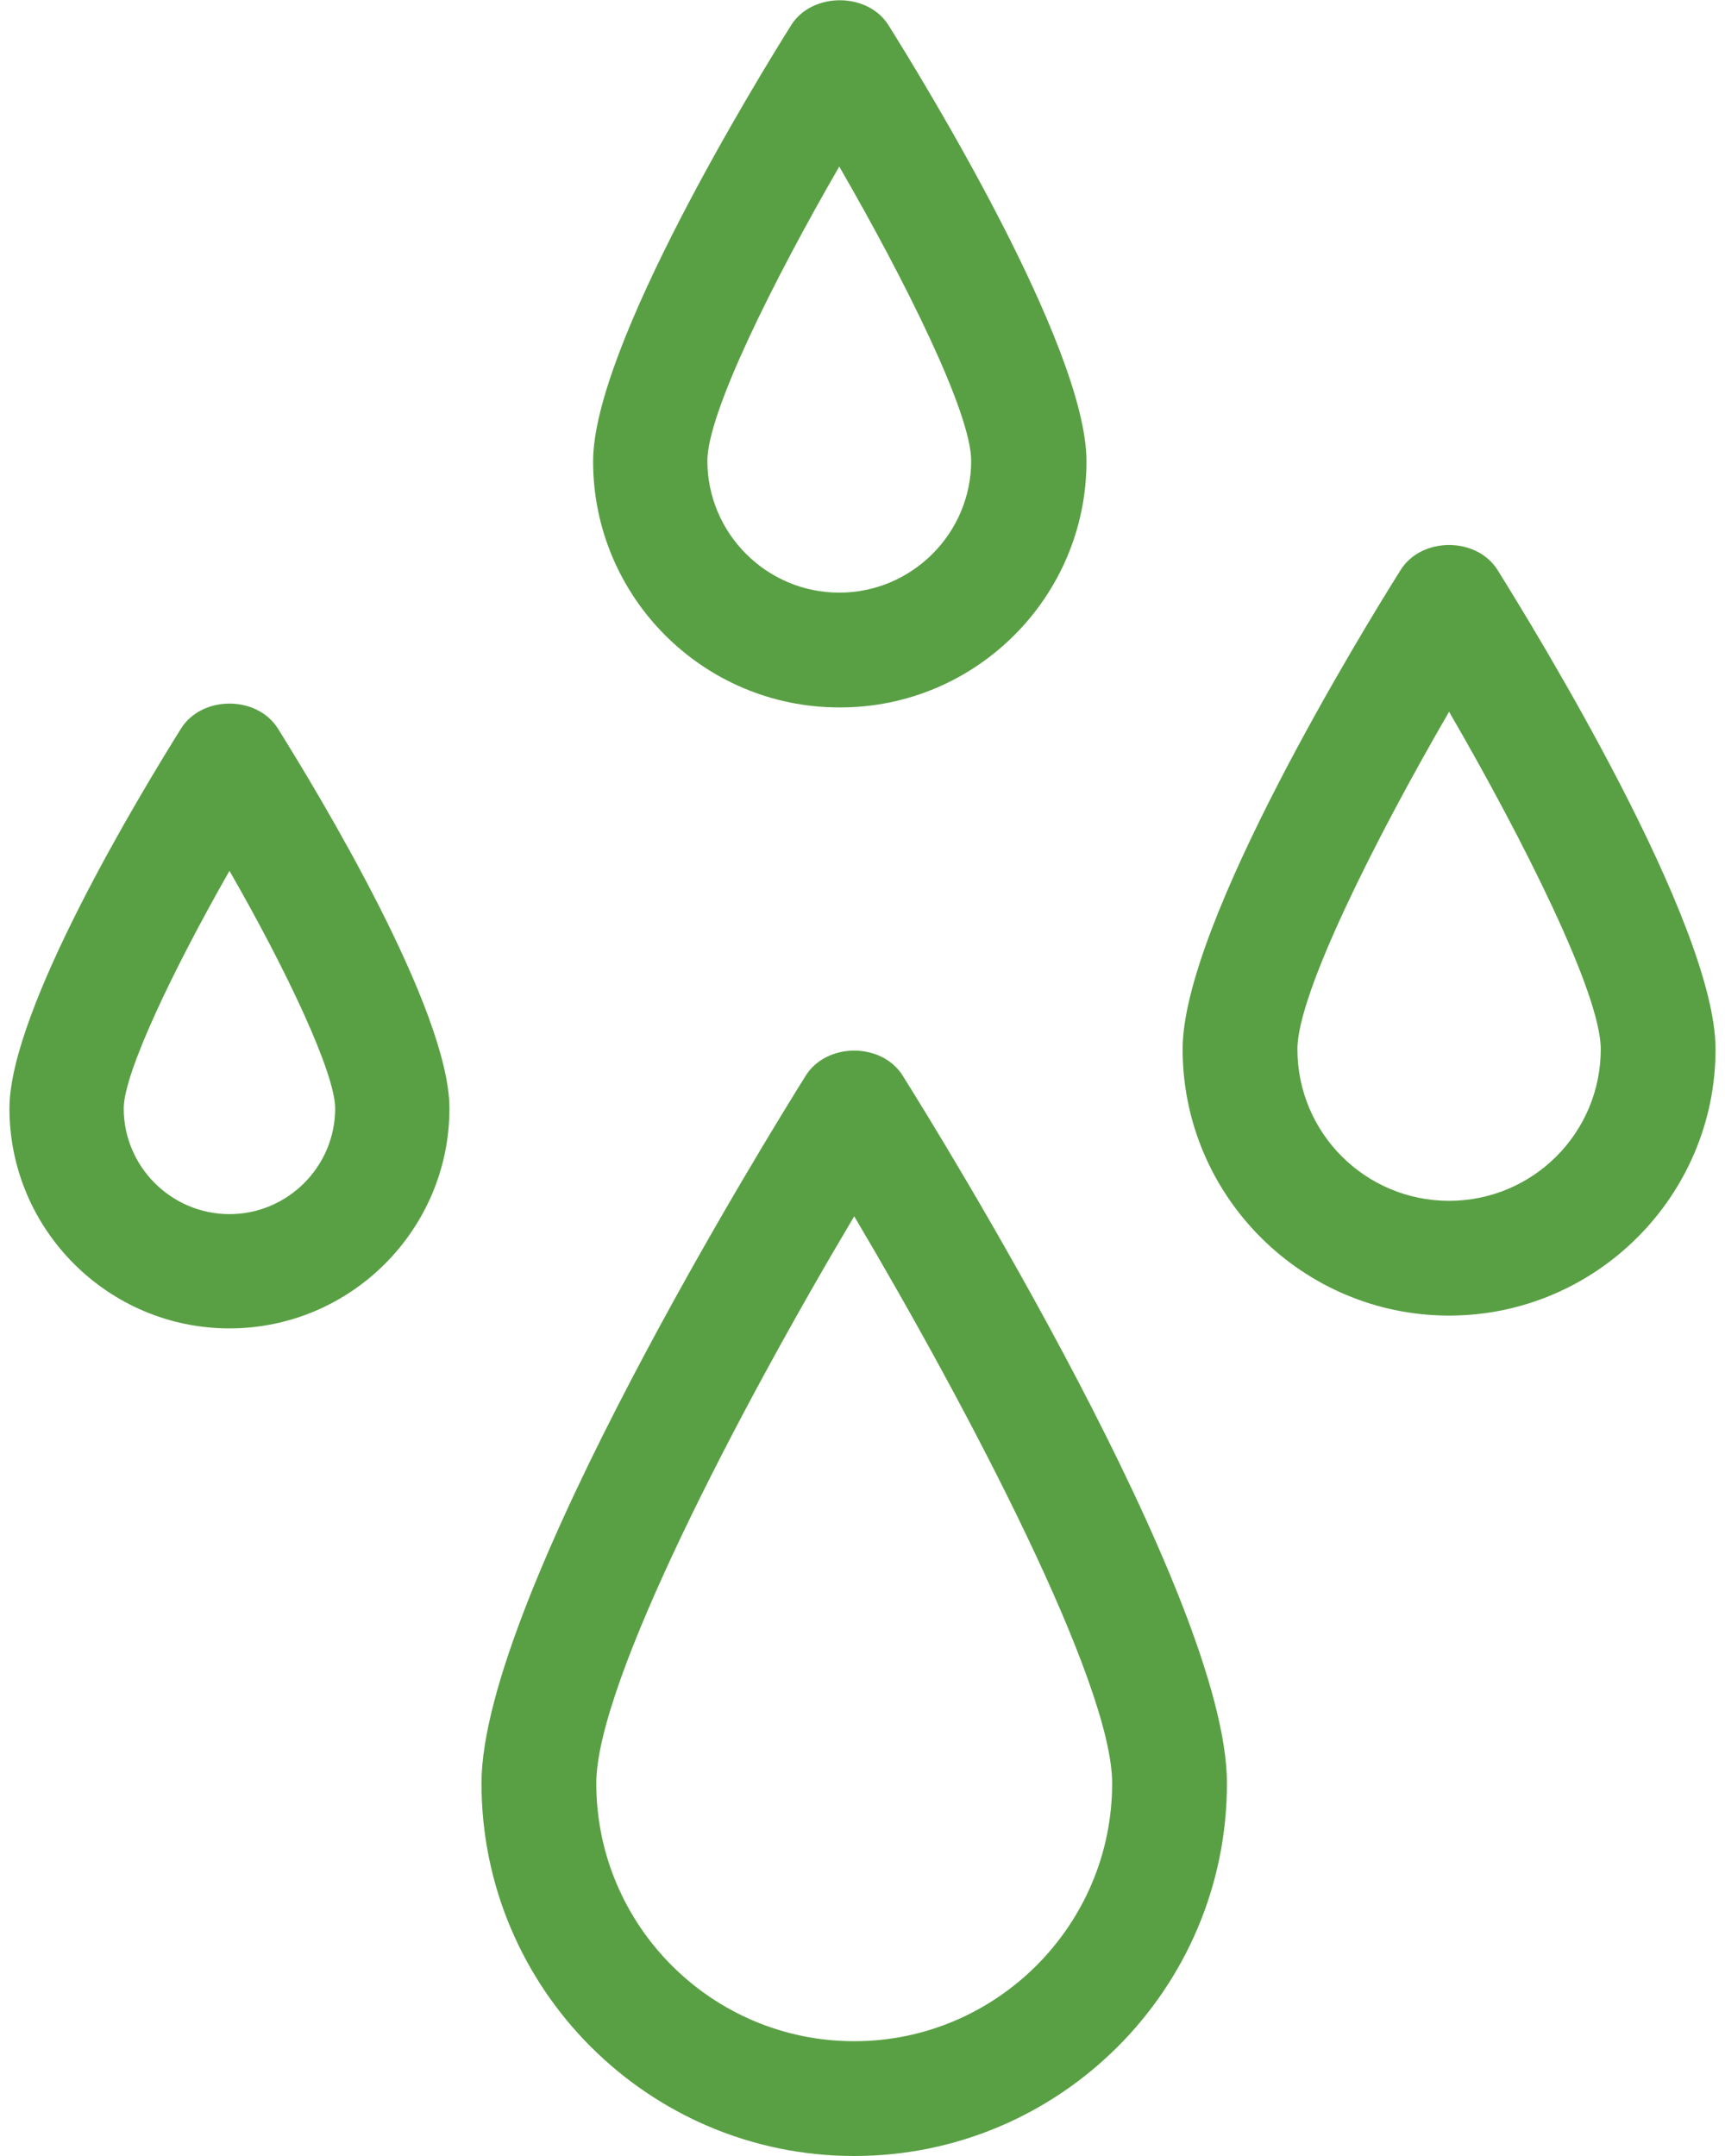 <svg width="40" height="50" viewBox="0 0 40 50" fill="none" xmlns="http://www.w3.org/2000/svg">
<g clip-path="url(#clip0_19_197)">
<path d="M19.808 28.207C17.134 32.702 13.827 39.029 13.827 41.357C13.827 44.663 16.514 47.338 19.808 47.338C23.102 47.338 25.789 44.651 25.789 41.357C25.789 39.029 22.47 32.702 19.808 28.207ZM19.808 50C15.041 50 11.165 46.124 11.165 41.357C11.165 37.06 17.914 26.176 18.681 24.95C19.164 24.17 20.452 24.17 20.935 24.95C21.703 26.176 28.451 37.048 28.451 41.357C28.451 46.124 24.575 50 19.808 50Z" fill="#59A044"/>
<path d="M33.602 16.506C31.893 19.453 30.085 23.043 30.085 24.331C30.085 26.275 31.658 27.848 33.602 27.848C35.546 27.848 37.119 26.275 37.119 24.331C37.119 23.043 35.311 19.453 33.602 16.506ZM33.602 30.51C30.197 30.51 27.423 27.736 27.423 24.331C27.423 21.421 31.633 14.562 32.475 13.224C32.958 12.444 34.246 12.444 34.729 13.224C35.571 14.574 39.781 21.421 39.781 24.331C39.781 27.736 37.007 30.51 33.602 30.51Z" fill="#59A044"/>
<path d="M19.461 3.863C17.951 6.476 16.403 9.571 16.403 10.686C16.403 12.37 17.777 13.744 19.461 13.744C21.145 13.744 22.52 12.37 22.52 10.686C22.52 9.571 20.972 6.476 19.461 3.863ZM19.461 16.406C16.304 16.406 13.753 13.843 13.753 10.698C13.753 8.036 17.579 1.807 18.347 0.582C18.83 -0.186 20.118 -0.186 20.601 0.582C21.368 1.807 25.194 8.023 25.194 10.698C25.194 13.843 22.631 16.406 19.486 16.406" fill="#59A044"/>
<path d="M5.321 20.196C4.008 22.499 2.869 24.889 2.869 25.706C2.869 27.055 3.971 28.157 5.321 28.157C6.67 28.157 7.772 27.055 7.772 25.706C7.772 24.889 6.646 22.499 5.321 20.196ZM5.321 30.807C2.51 30.807 0.219 28.517 0.219 25.706C0.219 23.415 3.265 18.388 4.194 16.902C4.677 16.122 5.965 16.122 6.448 16.902C7.376 18.388 10.422 23.415 10.422 25.706C10.422 28.517 8.132 30.807 5.321 30.807Z" fill="#59A044"/>
</g>
<defs>
<clipPath id="clip0_19_197">
<rect width="39.562" height="50" fill="white" transform="translate(0.219)"/>
</clipPath>
</defs>
</svg>
